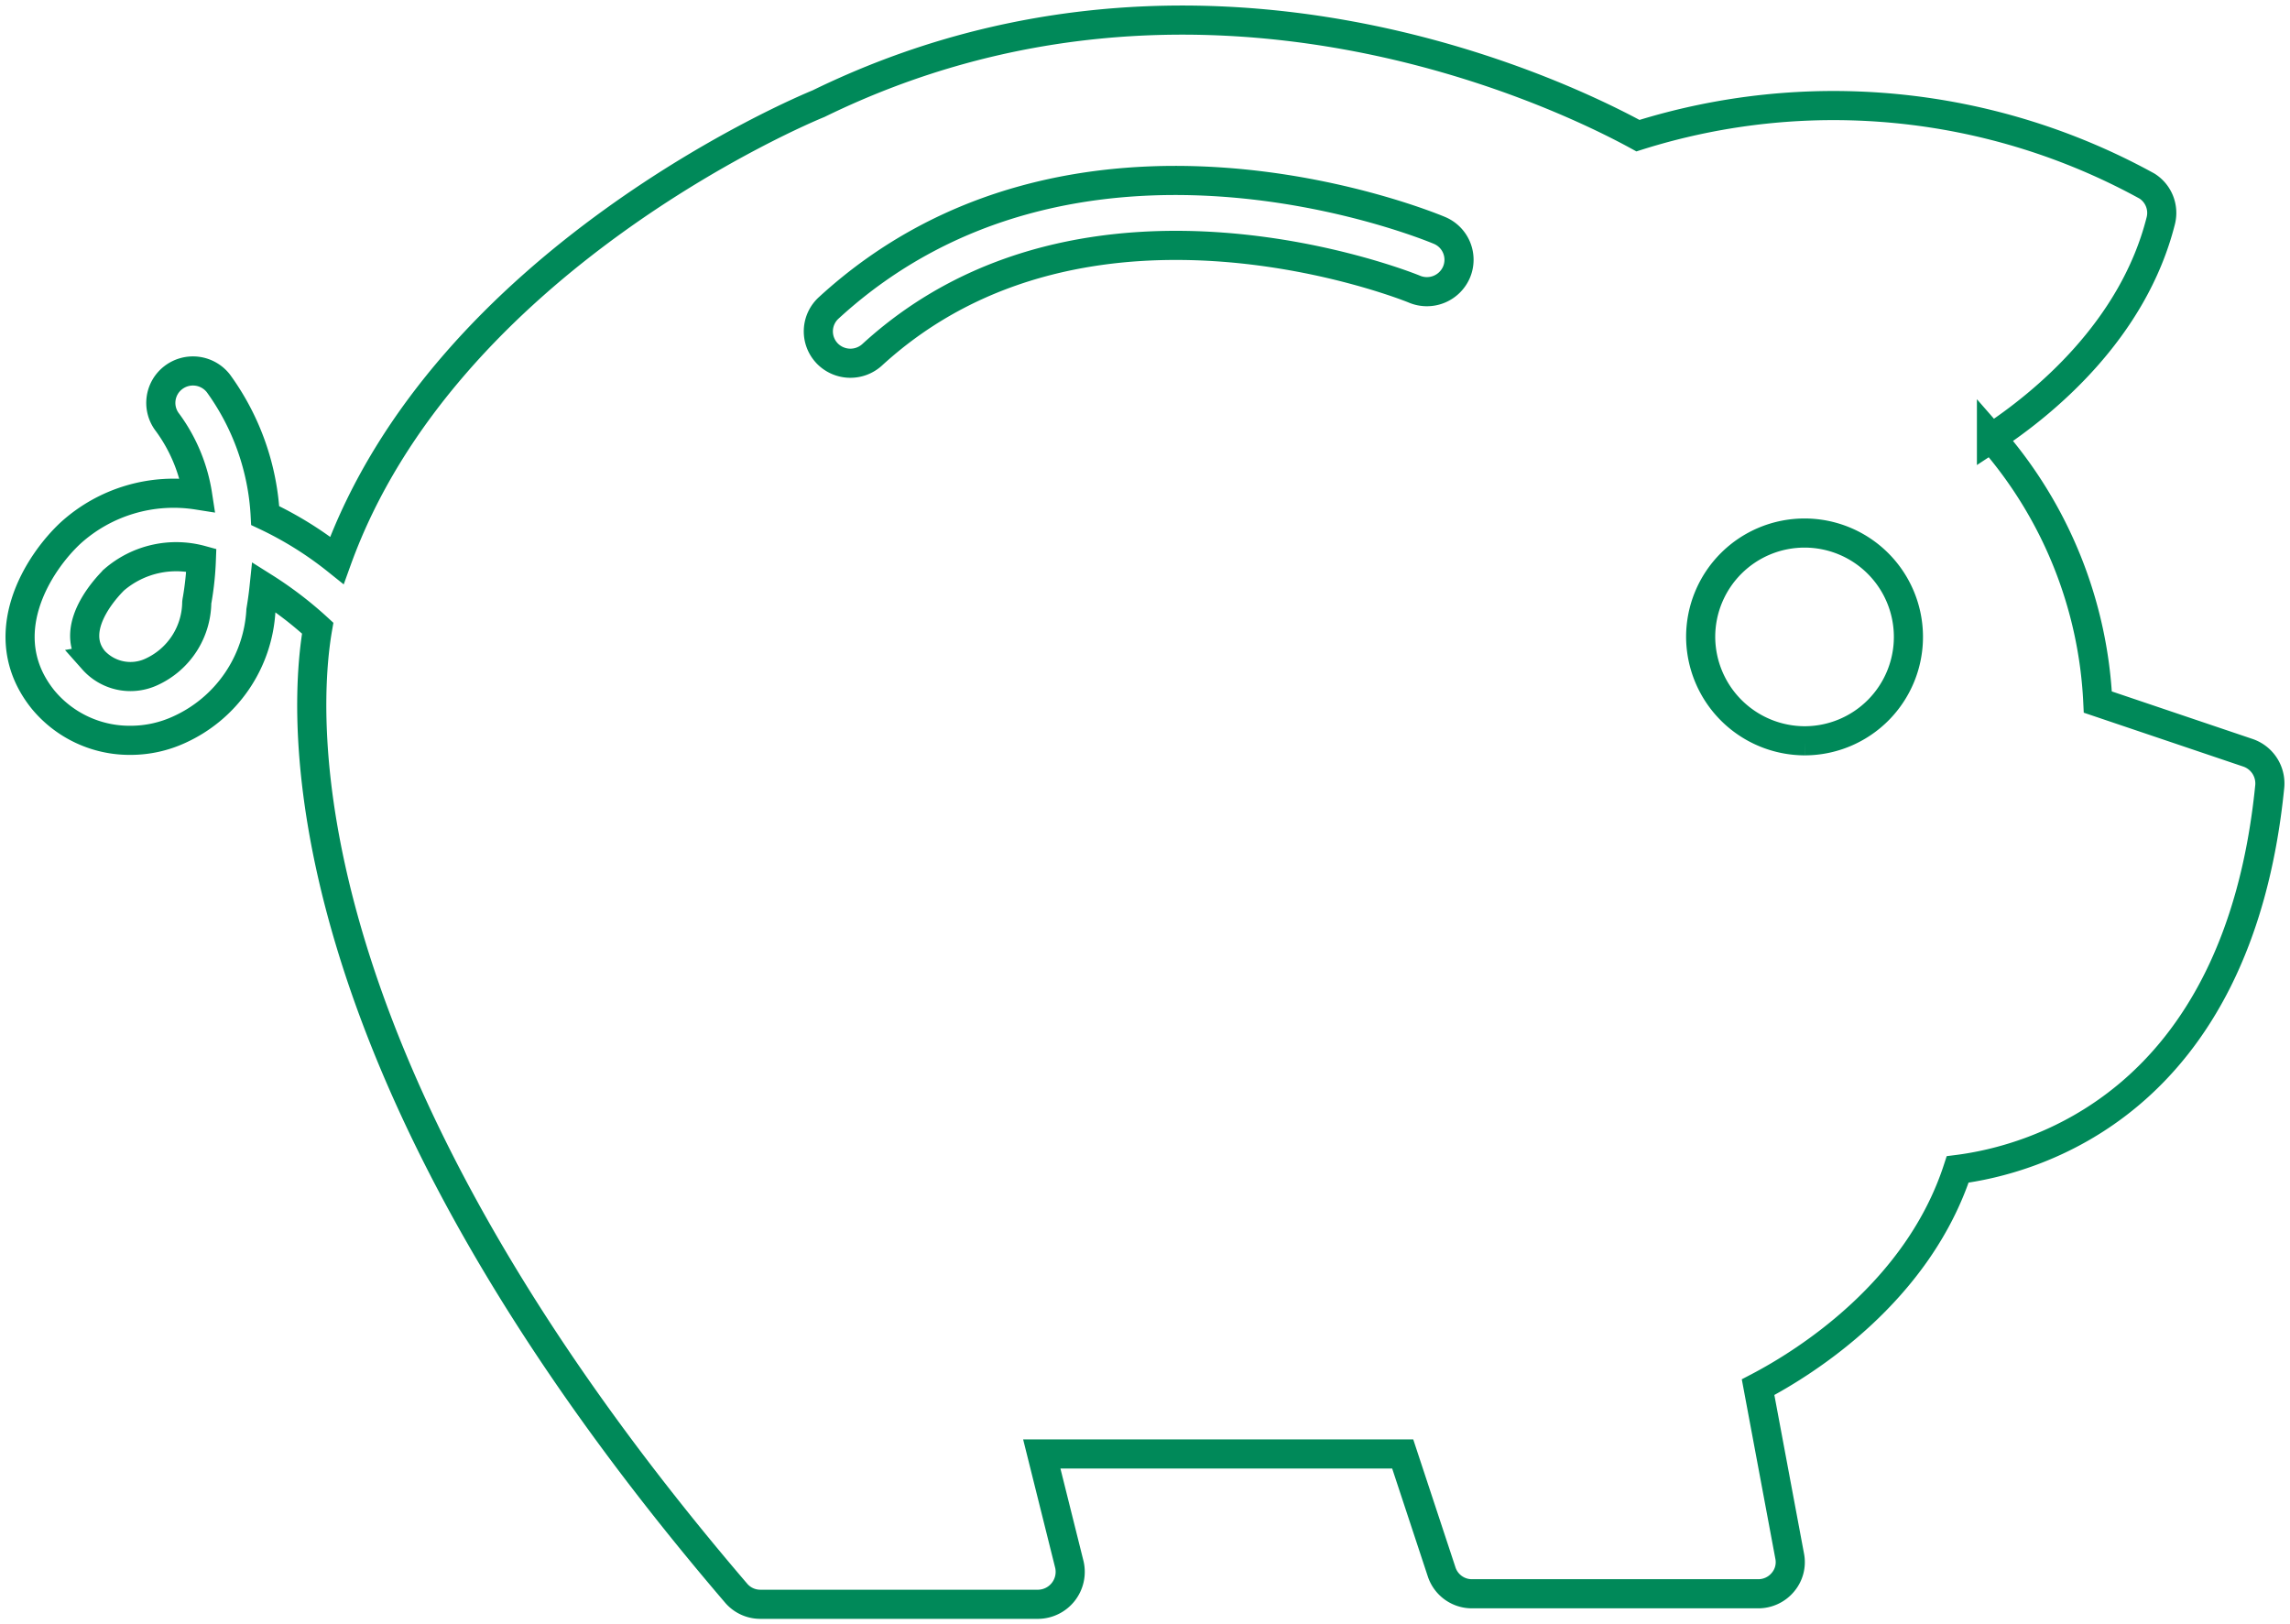<?xml version="1.0" encoding="UTF-8"?> <svg xmlns="http://www.w3.org/2000/svg" xmlns:xlink="http://www.w3.org/1999/xlink" width="235.876" height="167.323" viewBox="0 0 235.876 167.323"><defs><clipPath id="clip-path"><path id="Tracé_201" data-name="Tracé 201" d="M0,126.892H235.876V-40.431H0Z" transform="translate(0 40.431)" fill="none"></path></clipPath></defs><g id="cochon" transform="translate(0 40.431)"><g id="Groupe_65" data-name="Groupe 65" transform="translate(0 -40.431)" clip-path="url(#clip-path)"><g id="Groupe_64" data-name="Groupe 64" transform="translate(2.07 2.071)"><path id="Tracé_200" data-name="Tracé 200" d="M3.985,40.028a15.817,15.817,0,0,1,13.032-3.853,17.023,17.023,0,0,0-3.1-7.486,3.275,3.275,0,0,1,.592-4.614,3.323,3.323,0,0,1,4.643.588,25.452,25.452,0,0,1,4.825,13.62,37.043,37.043,0,0,1,7.387,4.606C42.522,11.932,79.483-3.55,80.961-4.142c39.357-19.24,76.9-.824,84.412,3.29a67.006,67.006,0,0,1,52.434,5.194,3.275,3.275,0,0,1,1.424,3.551c-2.847,11.315-12.051,18.847-17.444,22.4a44.518,44.518,0,0,1,10.955,27.2L228.2,62.715a3.334,3.334,0,0,1,2.251,3.456c-3.278,32.922-24.6,38.508-32.144,39.464-4.105,12.564-15.528,19.8-20.56,22.431L181,145.46a3.19,3.19,0,0,1-.7,2.7,3.291,3.291,0,0,1-2.549,1.184H148.289a3.276,3.276,0,0,1-3.141-2.268l-4.006-12.134H103.966l2.847,11.41a3.344,3.344,0,0,1-3.211,4.076H74.968a3.27,3.27,0,0,1-2.516-1.184C25.319,94.189,27.914,58.316,29.383,49.878a38.487,38.487,0,0,0-5.521-4.217c-.124,1.184-.269,2.02-.327,2.384a14.353,14.353,0,0,1-8.438,12.3,11.99,11.99,0,0,1-4.991,1.088,11.559,11.559,0,0,1-9-4.18C-4.23,50.635.616,43.128,3.985,40.028Zm178.6,21.454a10.7,10.7,0,1,0-10.752-10.723v.021A10.743,10.743,0,0,0,182.585,61.482ZM81.821,21.533a3.325,3.325,0,0,0,4.676.186c22.24-20.39,55.522-6.907,55.853-6.758a3.319,3.319,0,0,0,4.337-1.759,3.278,3.278,0,0,0-1.771-4.3C143.4,8.266,107.4-6.4,82.024,16.886a3.272,3.272,0,0,0-.2,4.648ZM6.261,53.139a5.135,5.135,0,0,0,6.03,1.233,7.974,7.974,0,0,0,4.635-7.118,3.364,3.364,0,0,1,.054-.348,30.79,30.79,0,0,0,.418-4.039,9.793,9.793,0,0,0-9,2.044c-.025.046-4.983,4.685-2.131,8.227Z" transform="translate(1.27 12.754)" fill="none" stroke="#008959" stroke-width="3"></path></g></g></g></svg> 
